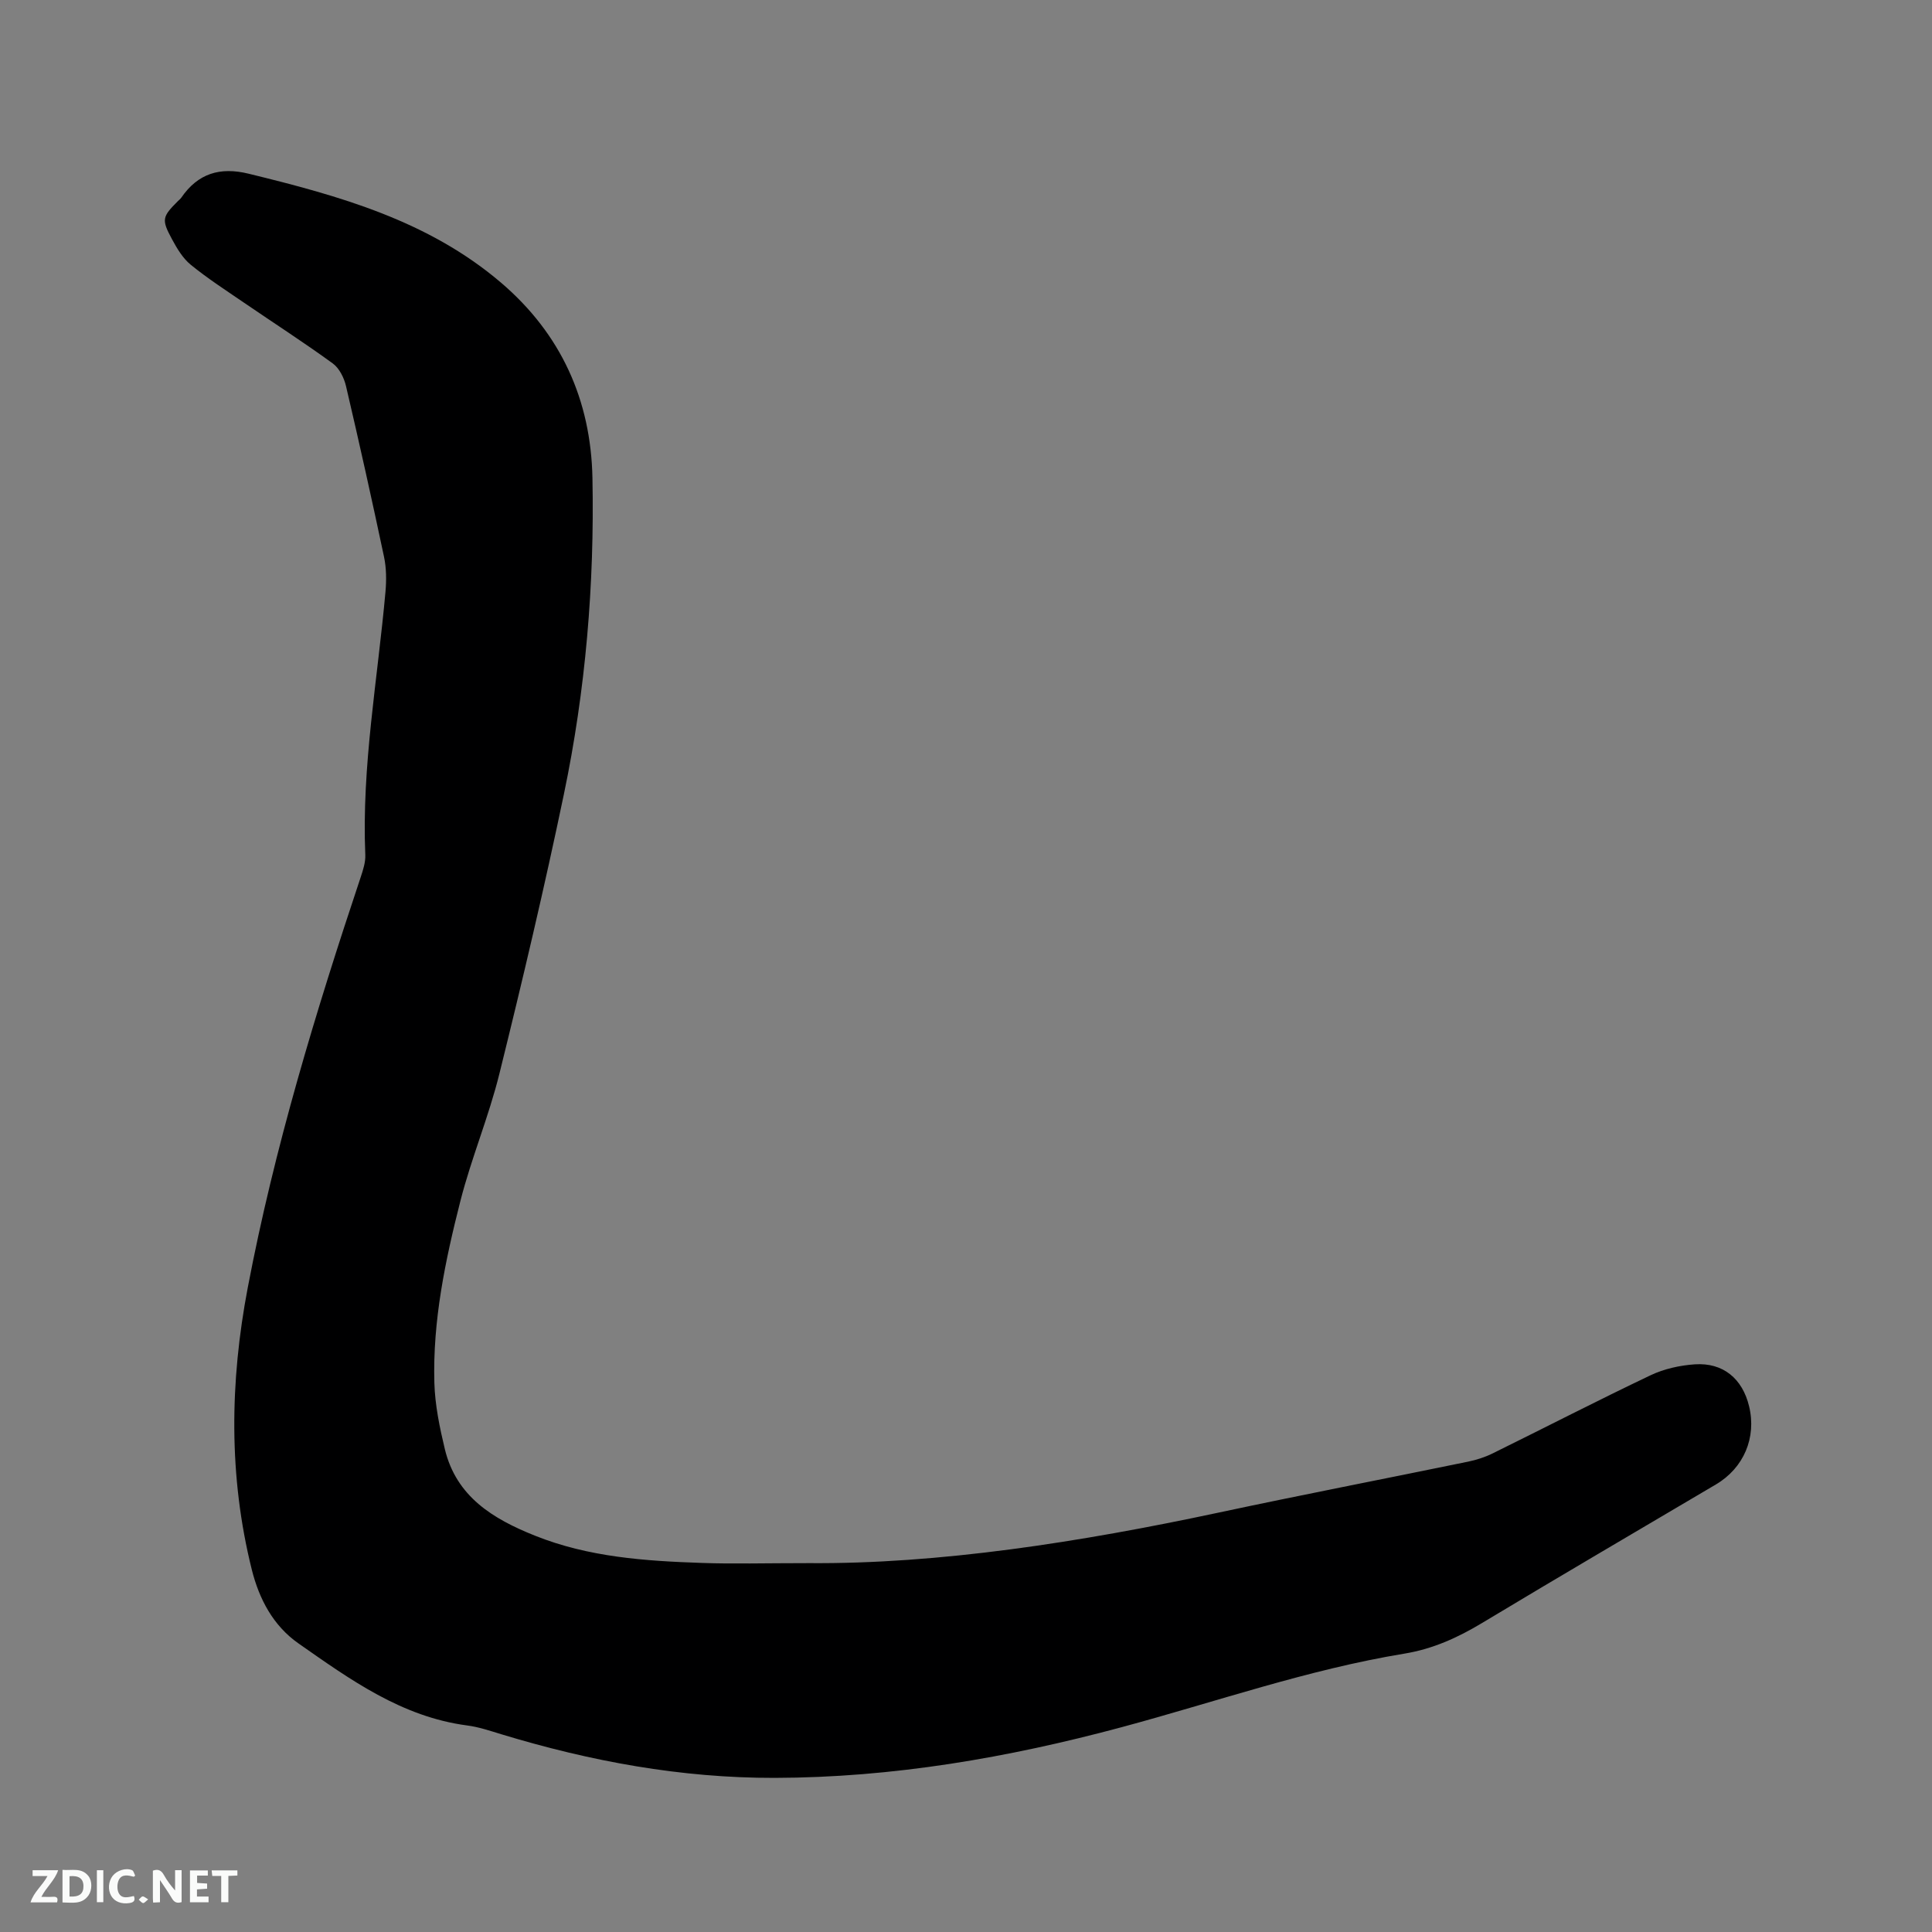 <svg enable-background="new 0 0 400 400" viewBox="0 0 400 400" xmlns="http://www.w3.org/2000/svg"><rect x="0" y="0" width="400" height="400" fill="#808080" stroke="none"/><path d="m167.41 323.63c26.96.21 56.01-4.3 84.88-10.46 17.19-3.67 34.44-7.01 51.66-10.55 1.74-.36 3.49-.92 5.07-1.7 10.92-5.38 21.75-10.97 32.74-16.2 2.79-1.32 6.05-2.04 9.14-2.25 5.85-.39 9.85 2.96 11.23 8.68 1.57 6.49-1.1 12.78-6.87 16.19-16.14 9.54-32.33 19-48.39 28.67-5.05 3.04-10.19 5.38-16.07 6.35-20 3.29-39.13 10.01-58.63 15.25-23.48 6.31-47.36 10.43-71.81 10.48-19.36.04-38.12-3.43-56.56-9.03-2.33-.71-4.67-1.51-7.07-1.82-13.56-1.78-24.23-9.5-34.95-17-5.21-3.65-8.12-9.15-9.65-15.27-4.83-19.37-4.54-38.9-.84-58.35 5.51-28.97 14.07-57.12 23.4-85.05.49-1.48 1.01-3.08.94-4.6-.77-18.33 2.56-36.33 4.18-54.47.21-2.38.19-4.88-.3-7.21-2.5-11.81-5.12-23.59-7.87-35.34-.4-1.72-1.39-3.72-2.75-4.71-5.98-4.35-12.2-8.35-18.31-12.53-3.74-2.56-7.57-5.03-11.08-7.89-1.66-1.35-2.87-3.4-3.91-5.33-2.19-4.06-2.01-4.6 1.27-7.88.22-.22.49-.42.67-.68 3.46-5.04 8.03-6.42 13.97-4.96 18.71 4.57 37.16 9.69 52.24 22.56 12.41 10.6 18.61 24.3 18.92 40.47.43 22-1.41 43.88-5.91 65.42-4.04 19.37-8.59 38.65-13.35 57.86-2.2 8.91-5.81 17.47-8.08 26.37-3.14 12.32-5.75 24.82-5.39 37.64.13 4.6 1.09 9.24 2.17 13.74 2.38 9.83 9.93 14.42 18.62 17.9 11.14 4.47 22.85 5.26 34.62 5.66 6.46.23 12.94.04 22.07.04z" fill="#000001"/><g fill="#fafbfa"><path d="m37.59 393.81c-.92.31-1.52.05-2-.78-.7-1.2-1.52-2.34-2.47-3.78v4.59c-.55.03-.95.05-1.41.07-.03-.37-.06-.64-.06-.91 0-1.91 0-3.81 0-5.7 1.13-.41 1.77-.03 2.29.91.62 1.11 1.38 2.14 2.31 3.19v-4.2h1.35v6.61z"/><path d="m12.94 393.88v-6.75c1.9.19 3.93-.54 5.37 1.29.8 1.01.78 2.88.03 3.97-1.37 1.97-3.4 1.51-5.4 1.49m1.45-1.22c2.04.12 2.92-.58 2.89-2.21-.03-1.51-.98-2.19-2.89-2z"/><path d="m11.81 393.87h-5.49c.68-2.18 2.47-3.48 3.51-5.45h-3.08v-1.21h5.29c-.71 2.13-2.44 3.48-3.47 5.51.86 0 1.63.04 2.39-.01.79-.05 1.14.21.85 1.16"/><path d="m39.33 393.86v-6.61h3.7v1.07h-2.22v1.52c.68.04 1.34.09 2.07.13v1.07c-.72.05-1.38.09-2.1.14v1.48h2.4v1.19h-3.85z"/><path d="m27.71 388.56c-1.15-.3-2.46-.61-3.1.64-.37.73-.41 1.93-.06 2.67.63 1.35 1.99.93 3.17.68.35.94-.01 1.32-.93 1.46-1.62.25-3.05-.27-3.76-1.48-.73-1.24-.6-3.03.31-4.17.88-1.11 2.71-1.7 4-1.16.32.13.44.74.65 1.12-.1.08-.19.16-.28.24"/><path d="m49.15 387.24v1.07c-.59.02-1.17.05-1.87.08v5.44h-1.48v-5.44h-1.85c-.05-.4-.08-.73-.13-1.15z"/><path d="m20.06 387.21h1.33v6.62h-1.33z"/><path d="m30.68 393.25c-.49.38-.8.79-1.05.76-.32-.05-.6-.45-.9-.7.26-.24.51-.64.8-.67.29-.04.62.3 1.15.61"/></g></svg>